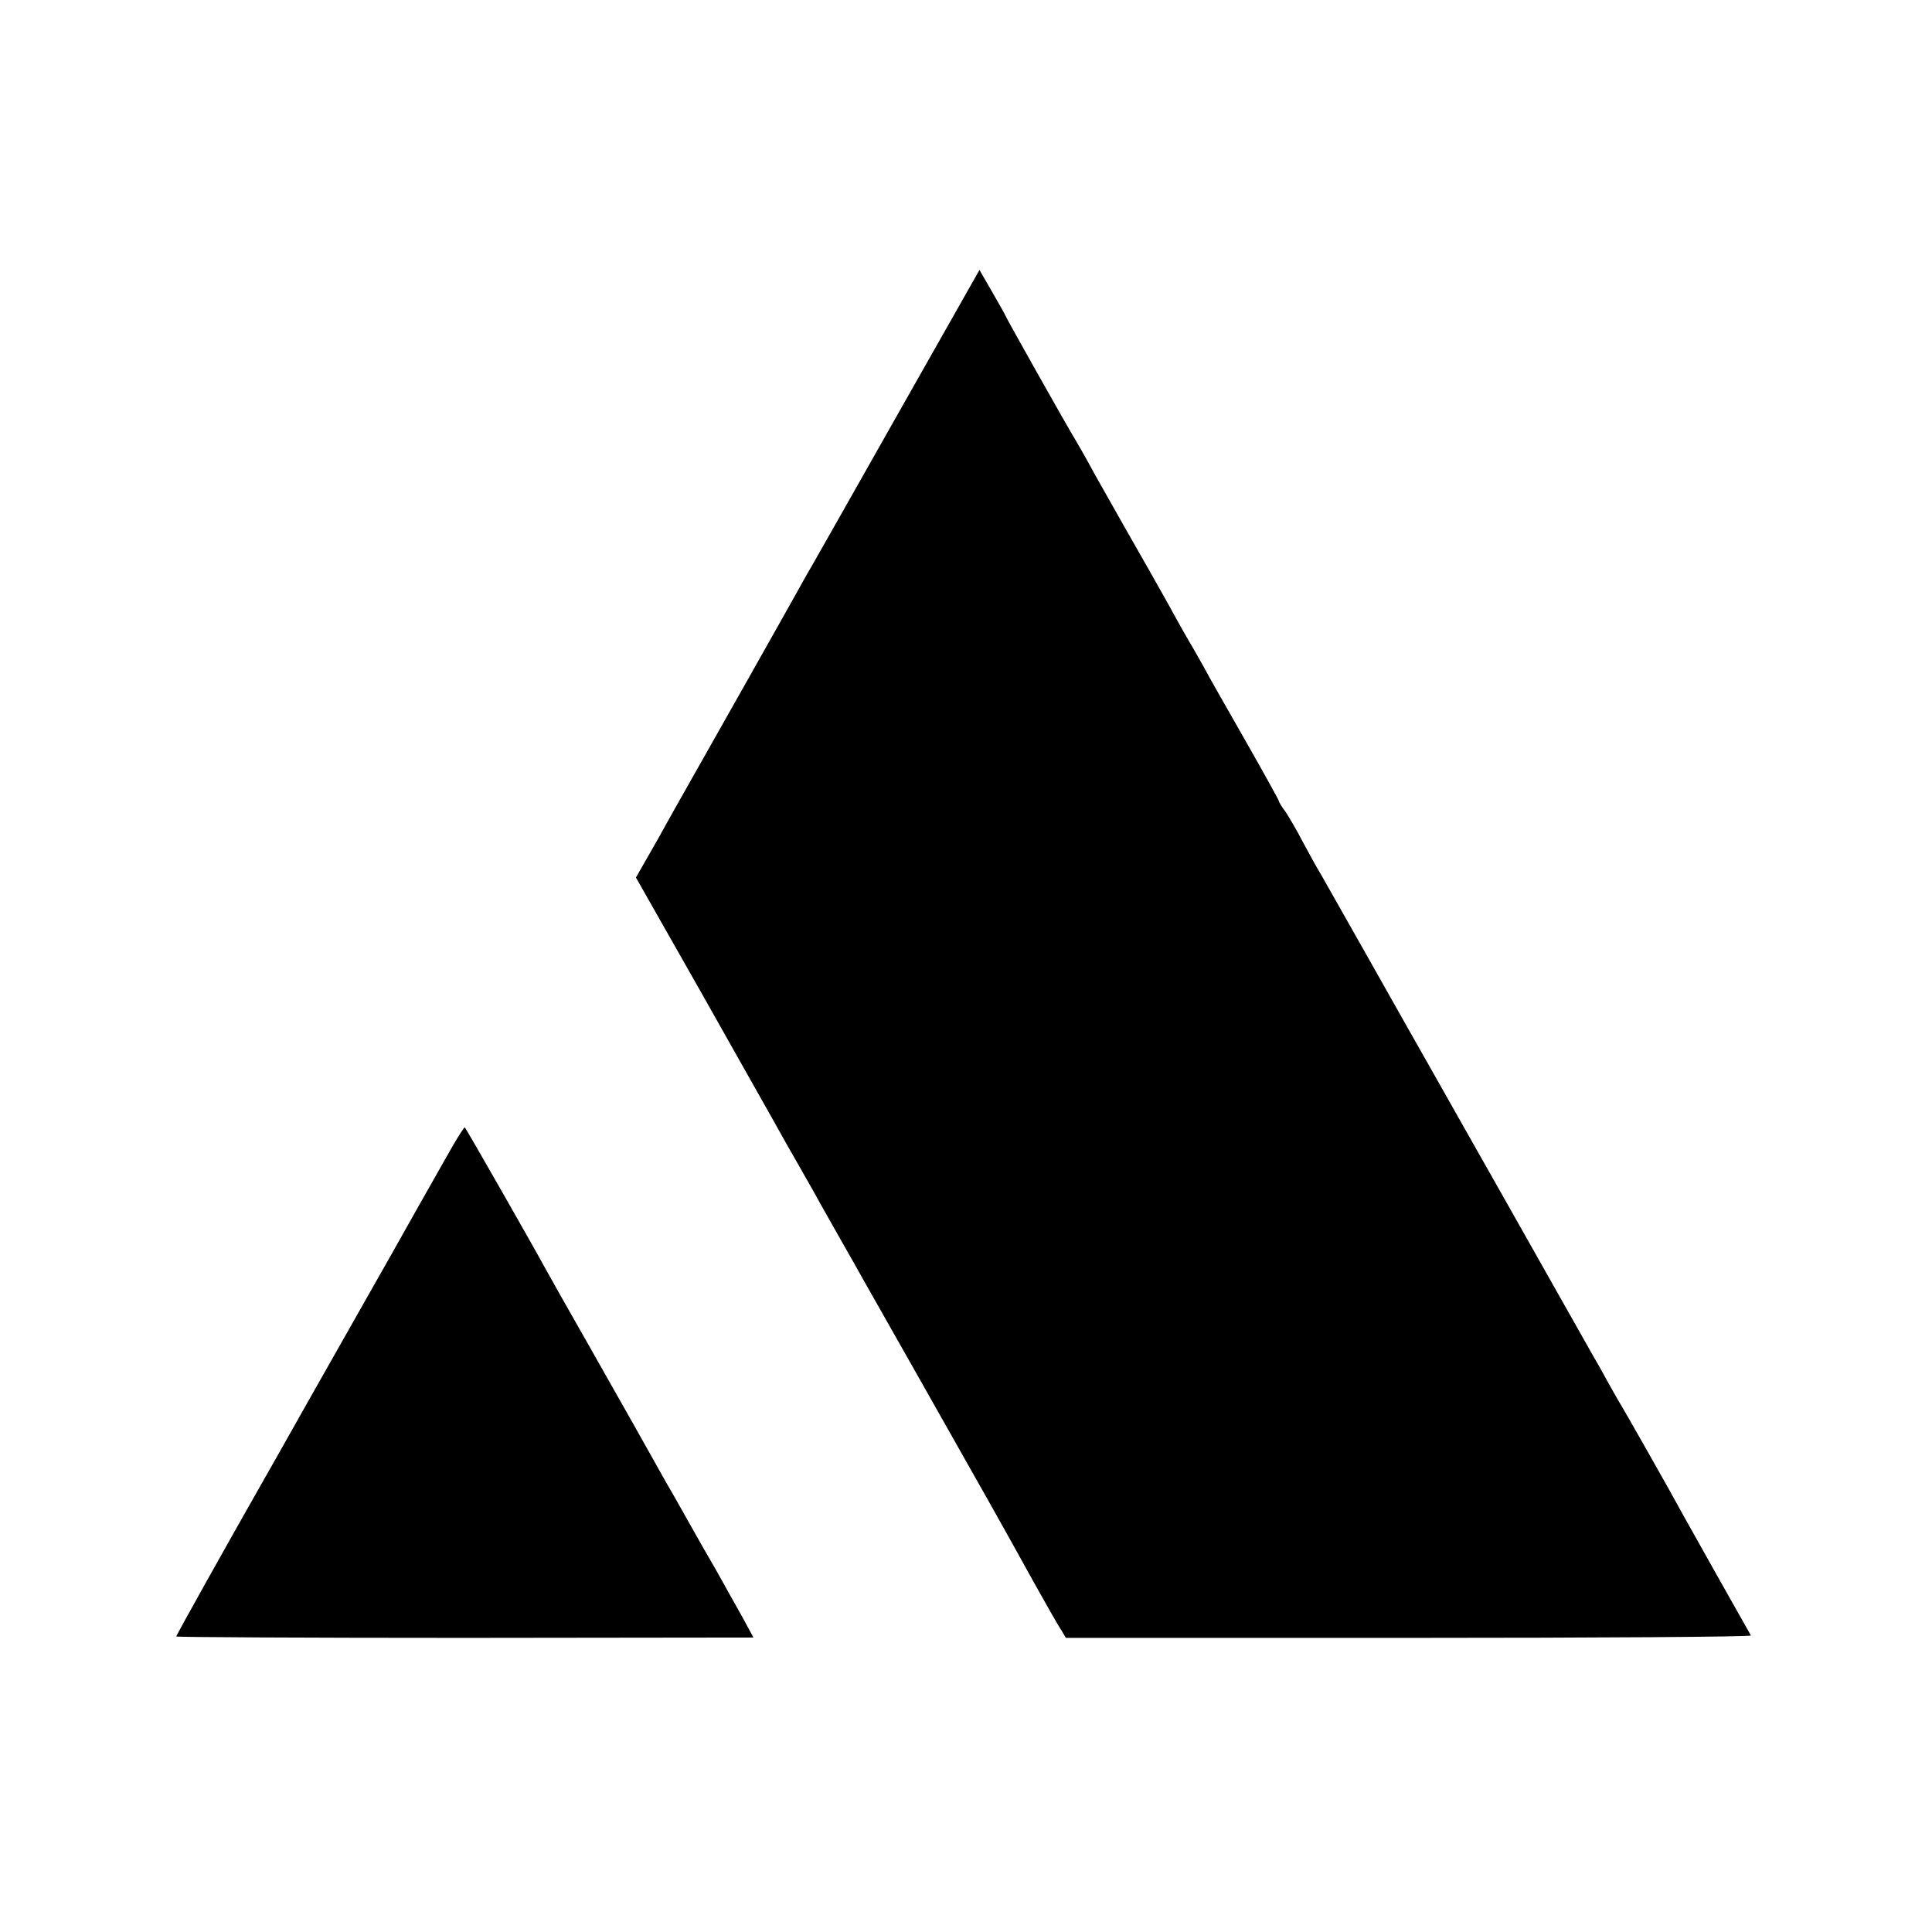 <?xml version="1.0" standalone="no"?>
<!DOCTYPE svg PUBLIC "-//W3C//DTD SVG 20010904//EN"
 "http://www.w3.org/TR/2001/REC-SVG-20010904/DTD/svg10.dtd">
<svg version="1.0" xmlns="http://www.w3.org/2000/svg"
 width="559pt" height="559pt" viewBox="0 0 559 559"
 preserveAspectRatio="xMidYMid meet">
<g transform="translate(0,559) scale(0.1,-0.1)"
fill="#000000" stroke="none">
<path d="M2604 4403 c-126 -223 -241 -426 -256 -452 -15 -25 -36 -64 -48 -85
-12 -21 -80 -143 -152 -270 -72 -127 -142 -251 -156 -276 -14 -25 -54 -95 -88
-157 l-64 -112 189 -333 c103 -183 200 -355 216 -383 15 -27 44 -79 65 -115
20 -36 49 -85 62 -110 14 -25 43 -76 65 -115 22 -38 51 -90 65 -115 14 -25 83
-146 153 -270 179 -316 258 -456 335 -596 37 -66 73 -130 81 -141 l13 -22 993
0 c546 0 992 3 989 7 -18 31 -178 316 -193 343 -35 65 -176 314 -192 339 -8
14 -22 39 -31 55 -9 17 -29 53 -45 80 -89 158 -235 416 -257 455 -14 25 -74
131 -133 235 -59 105 -119 210 -133 235 -39 70 -238 421 -260 460 -12 19 -35
62 -53 95 -17 33 -40 72 -50 87 -11 14 -19 28 -19 31 0 2 -43 80 -96 173 -53
93 -108 189 -121 214 -14 25 -33 59 -43 75 -10 17 -30 53 -45 80 -15 28 -47
84 -70 125 -49 86 -84 147 -156 275 -27 50 -54 97 -59 105 -20 32 -200 352
-200 355 0 1 -17 32 -38 68 l-38 66 -230 -406z"/>
<path d="M1312 2278 c-17 -29 -39 -69 -50 -88 -11 -19 -68 -120 -127 -225 -59
-104 -166 -293 -238 -420 -71 -126 -137 -243 -147 -260 -82 -144 -240 -426
-240 -430 0 -2 376 -4 835 -4 l835 1 -33 61 c-19 34 -53 94 -75 134 -23 39
-51 89 -63 110 -12 21 -49 88 -84 148 -34 61 -73 130 -87 155 -14 25 -74 131
-133 235 -60 105 -118 208 -130 230 -34 63 -226 399 -230 403 -1 2 -16 -21
-33 -50z"/>
</g>
</svg>
